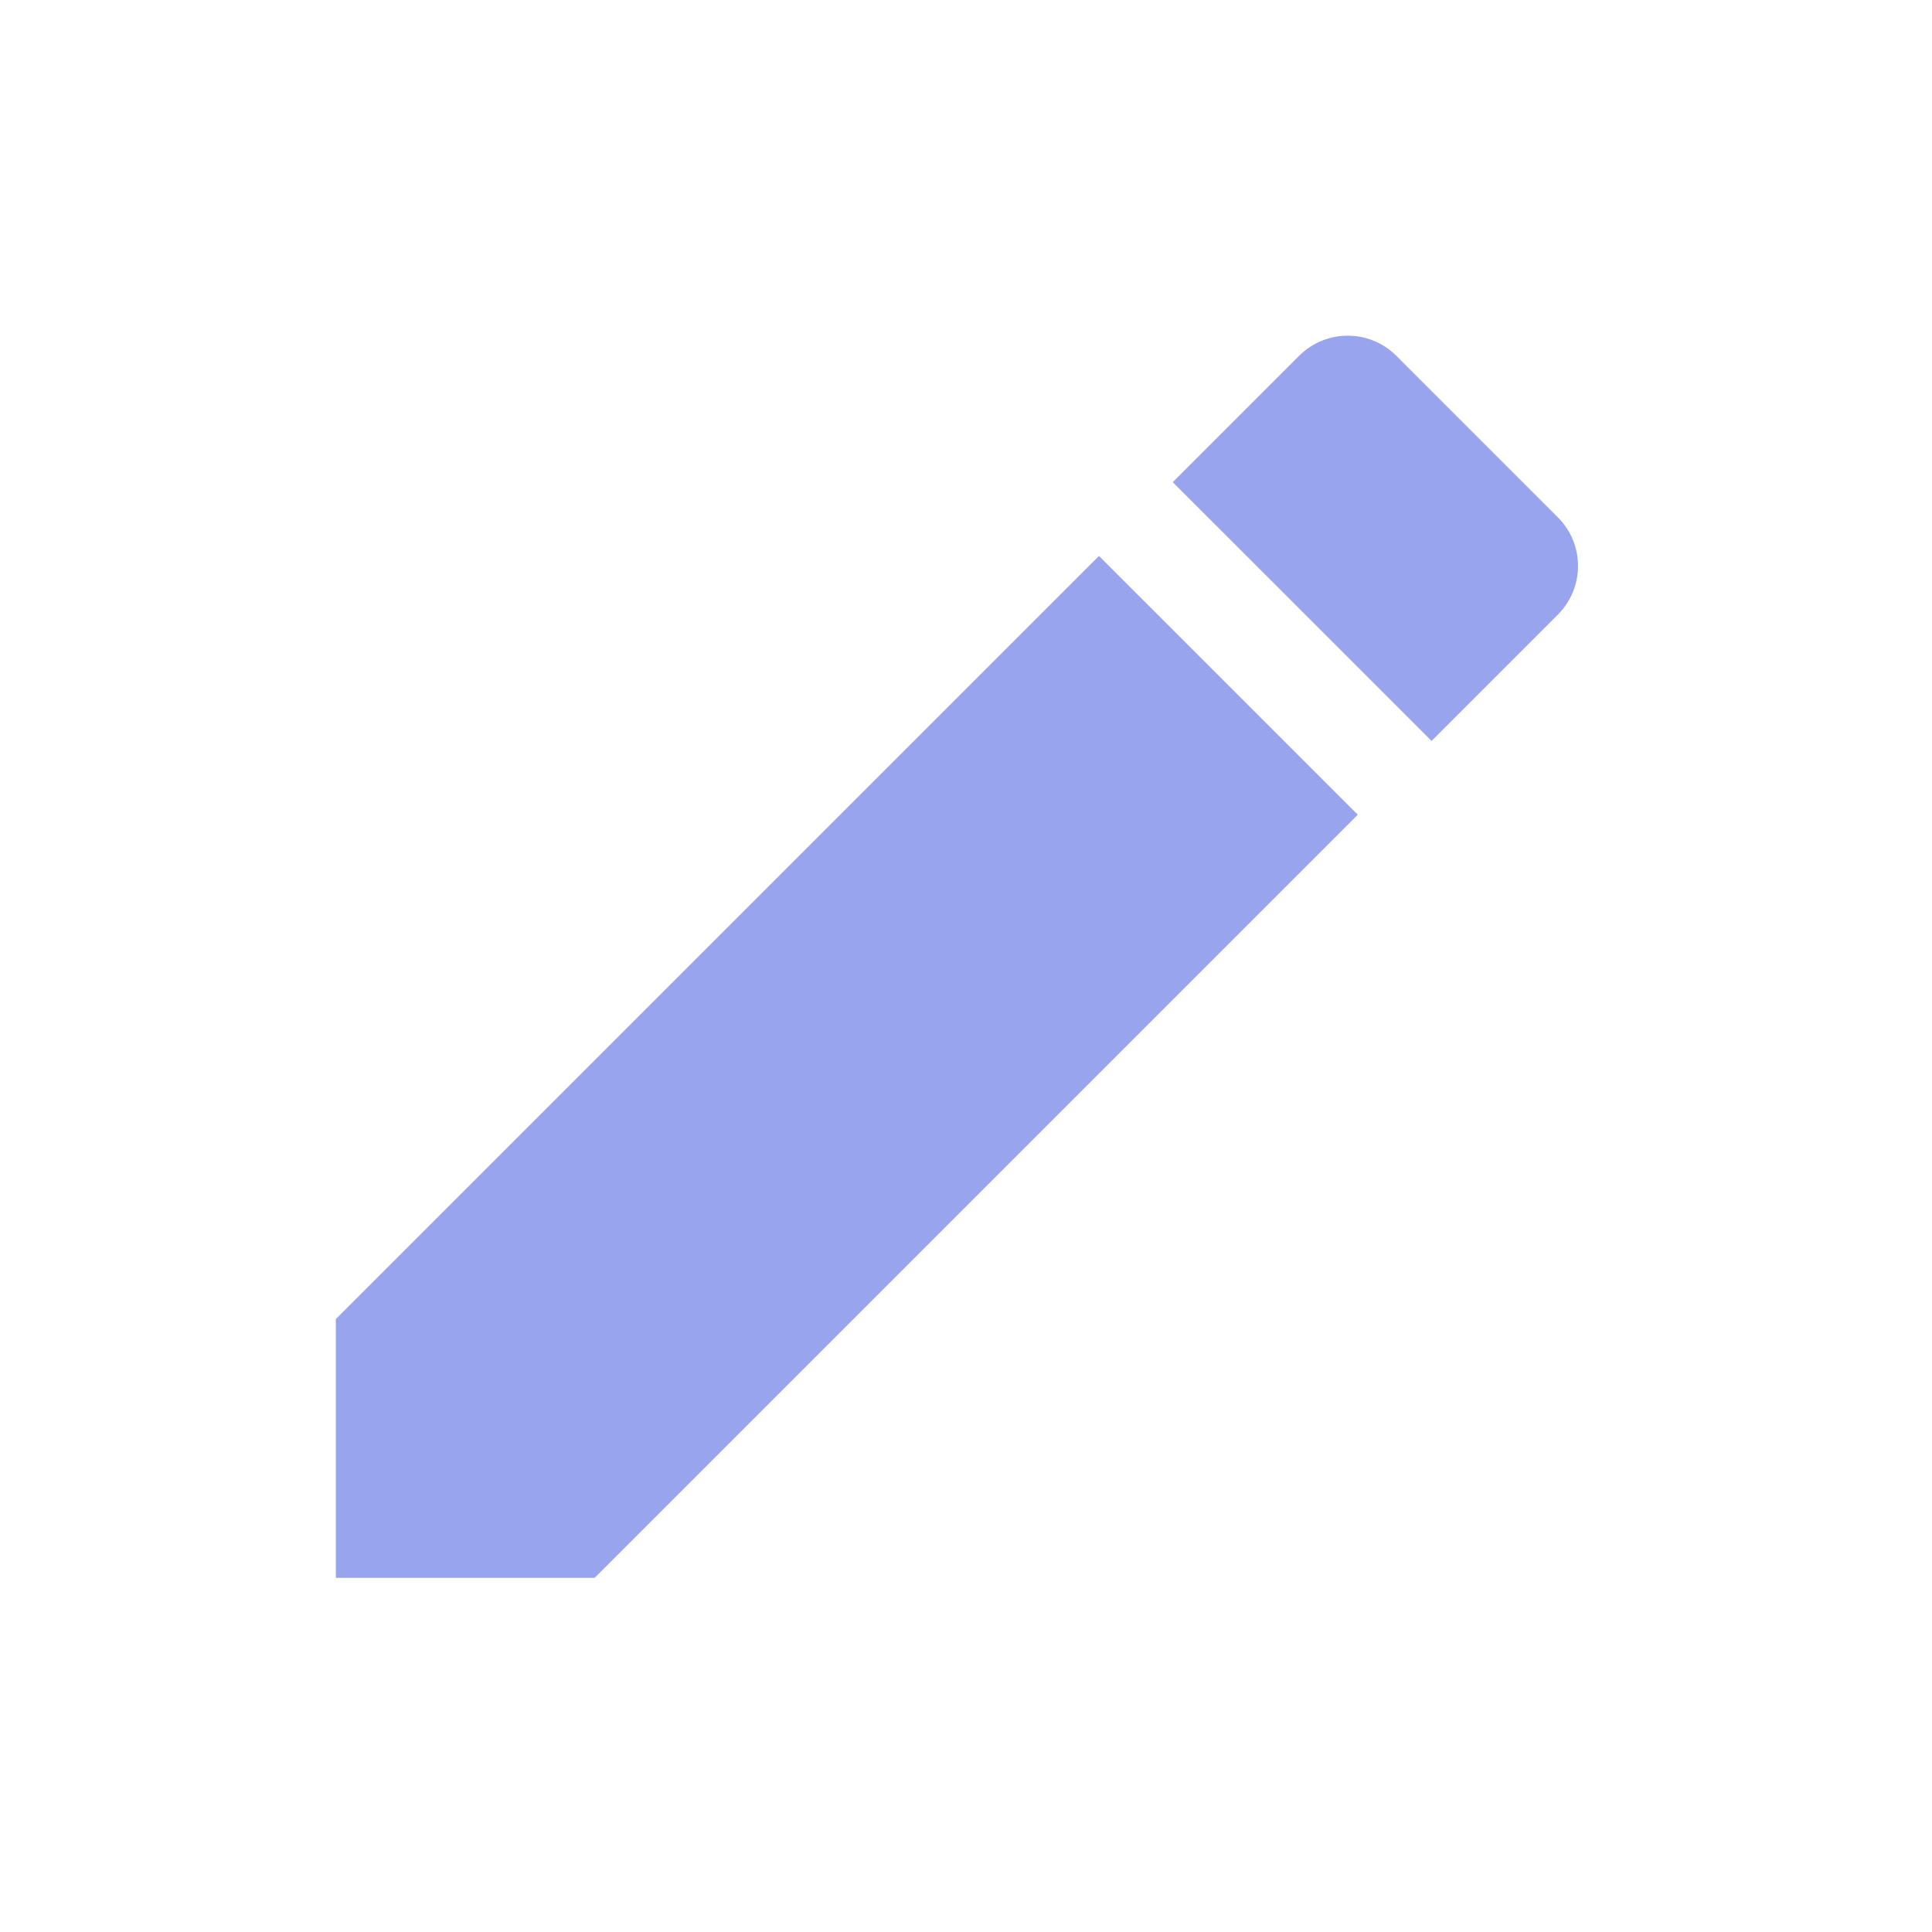 <svg width="30" height="30" viewBox="0 0 30 30" fill="none" xmlns="http://www.w3.org/2000/svg">
<g opacity="0.54">
<path d="M5.215 20.483V24.501H9.233L21.083 12.651L17.065 8.633L5.215 20.483ZM24.19 9.544C24.608 9.126 24.608 8.451 24.19 8.033L21.683 5.526C21.265 5.108 20.59 5.108 20.172 5.526L18.211 7.487L22.229 11.505L24.19 9.544V9.544Z" fill="#4156DF"/>
</g>
</svg>
